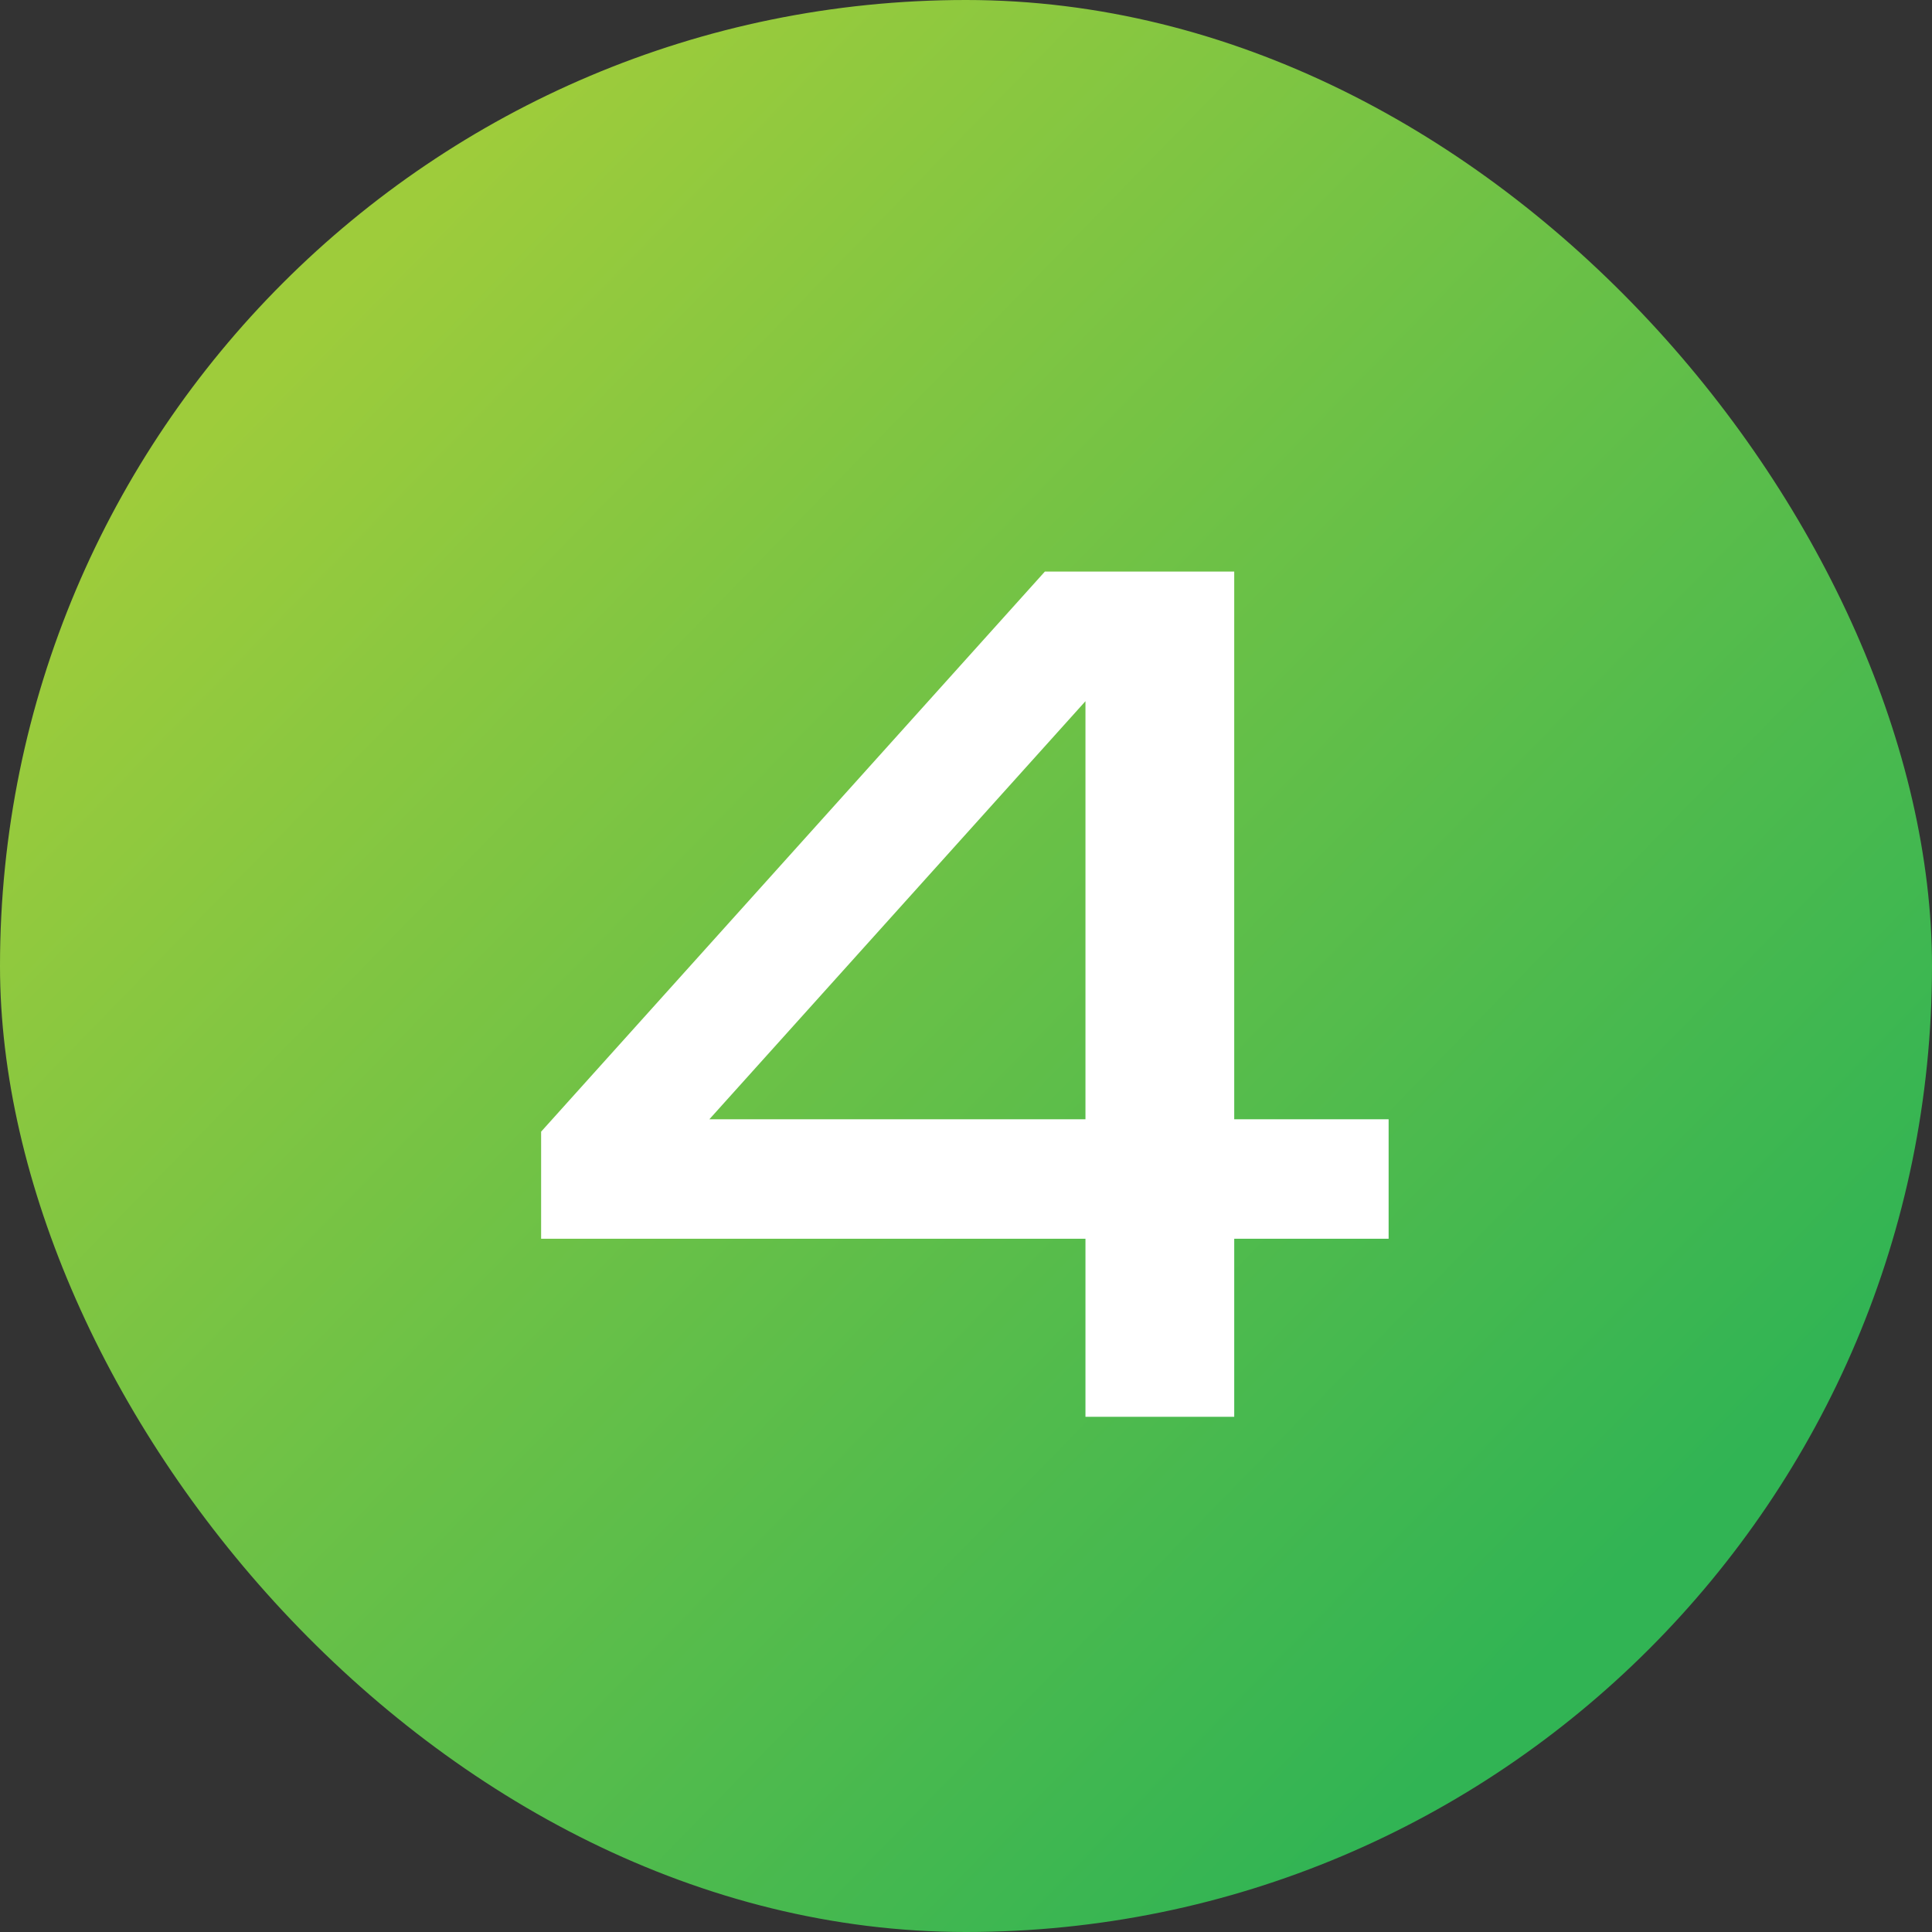 <?xml version="1.0" encoding="UTF-8"?>
<svg xmlns="http://www.w3.org/2000/svg" width="60" height="60" viewBox="0 0 60 60" fill="none">
  <rect x="0" y="0" width="60" height="60" fill="#333333" stroke="none"/>
  <rect width="60" height="60" rx="30" fill="url(#paint0_linear_24_391)"></rect>
  <path d="M38.33 17.75V44H33.71V19.675H35.6L20.55 36.405L20.445 34.76H43.125V38.47H16.805V35.145L32.45 17.75H38.33Z" fill="white"></path>
  <defs>
    <linearGradient id="paint0_linear_24_391" x1="6.5" y1="13" x2="47" y2="52.5" gradientUnits="userSpaceOnUse">
      <stop stop-color="#9ECC3B"></stop>
      <stop offset="1" stop-color="#31B454"></stop>
    </linearGradient>
  </defs>
</svg>
